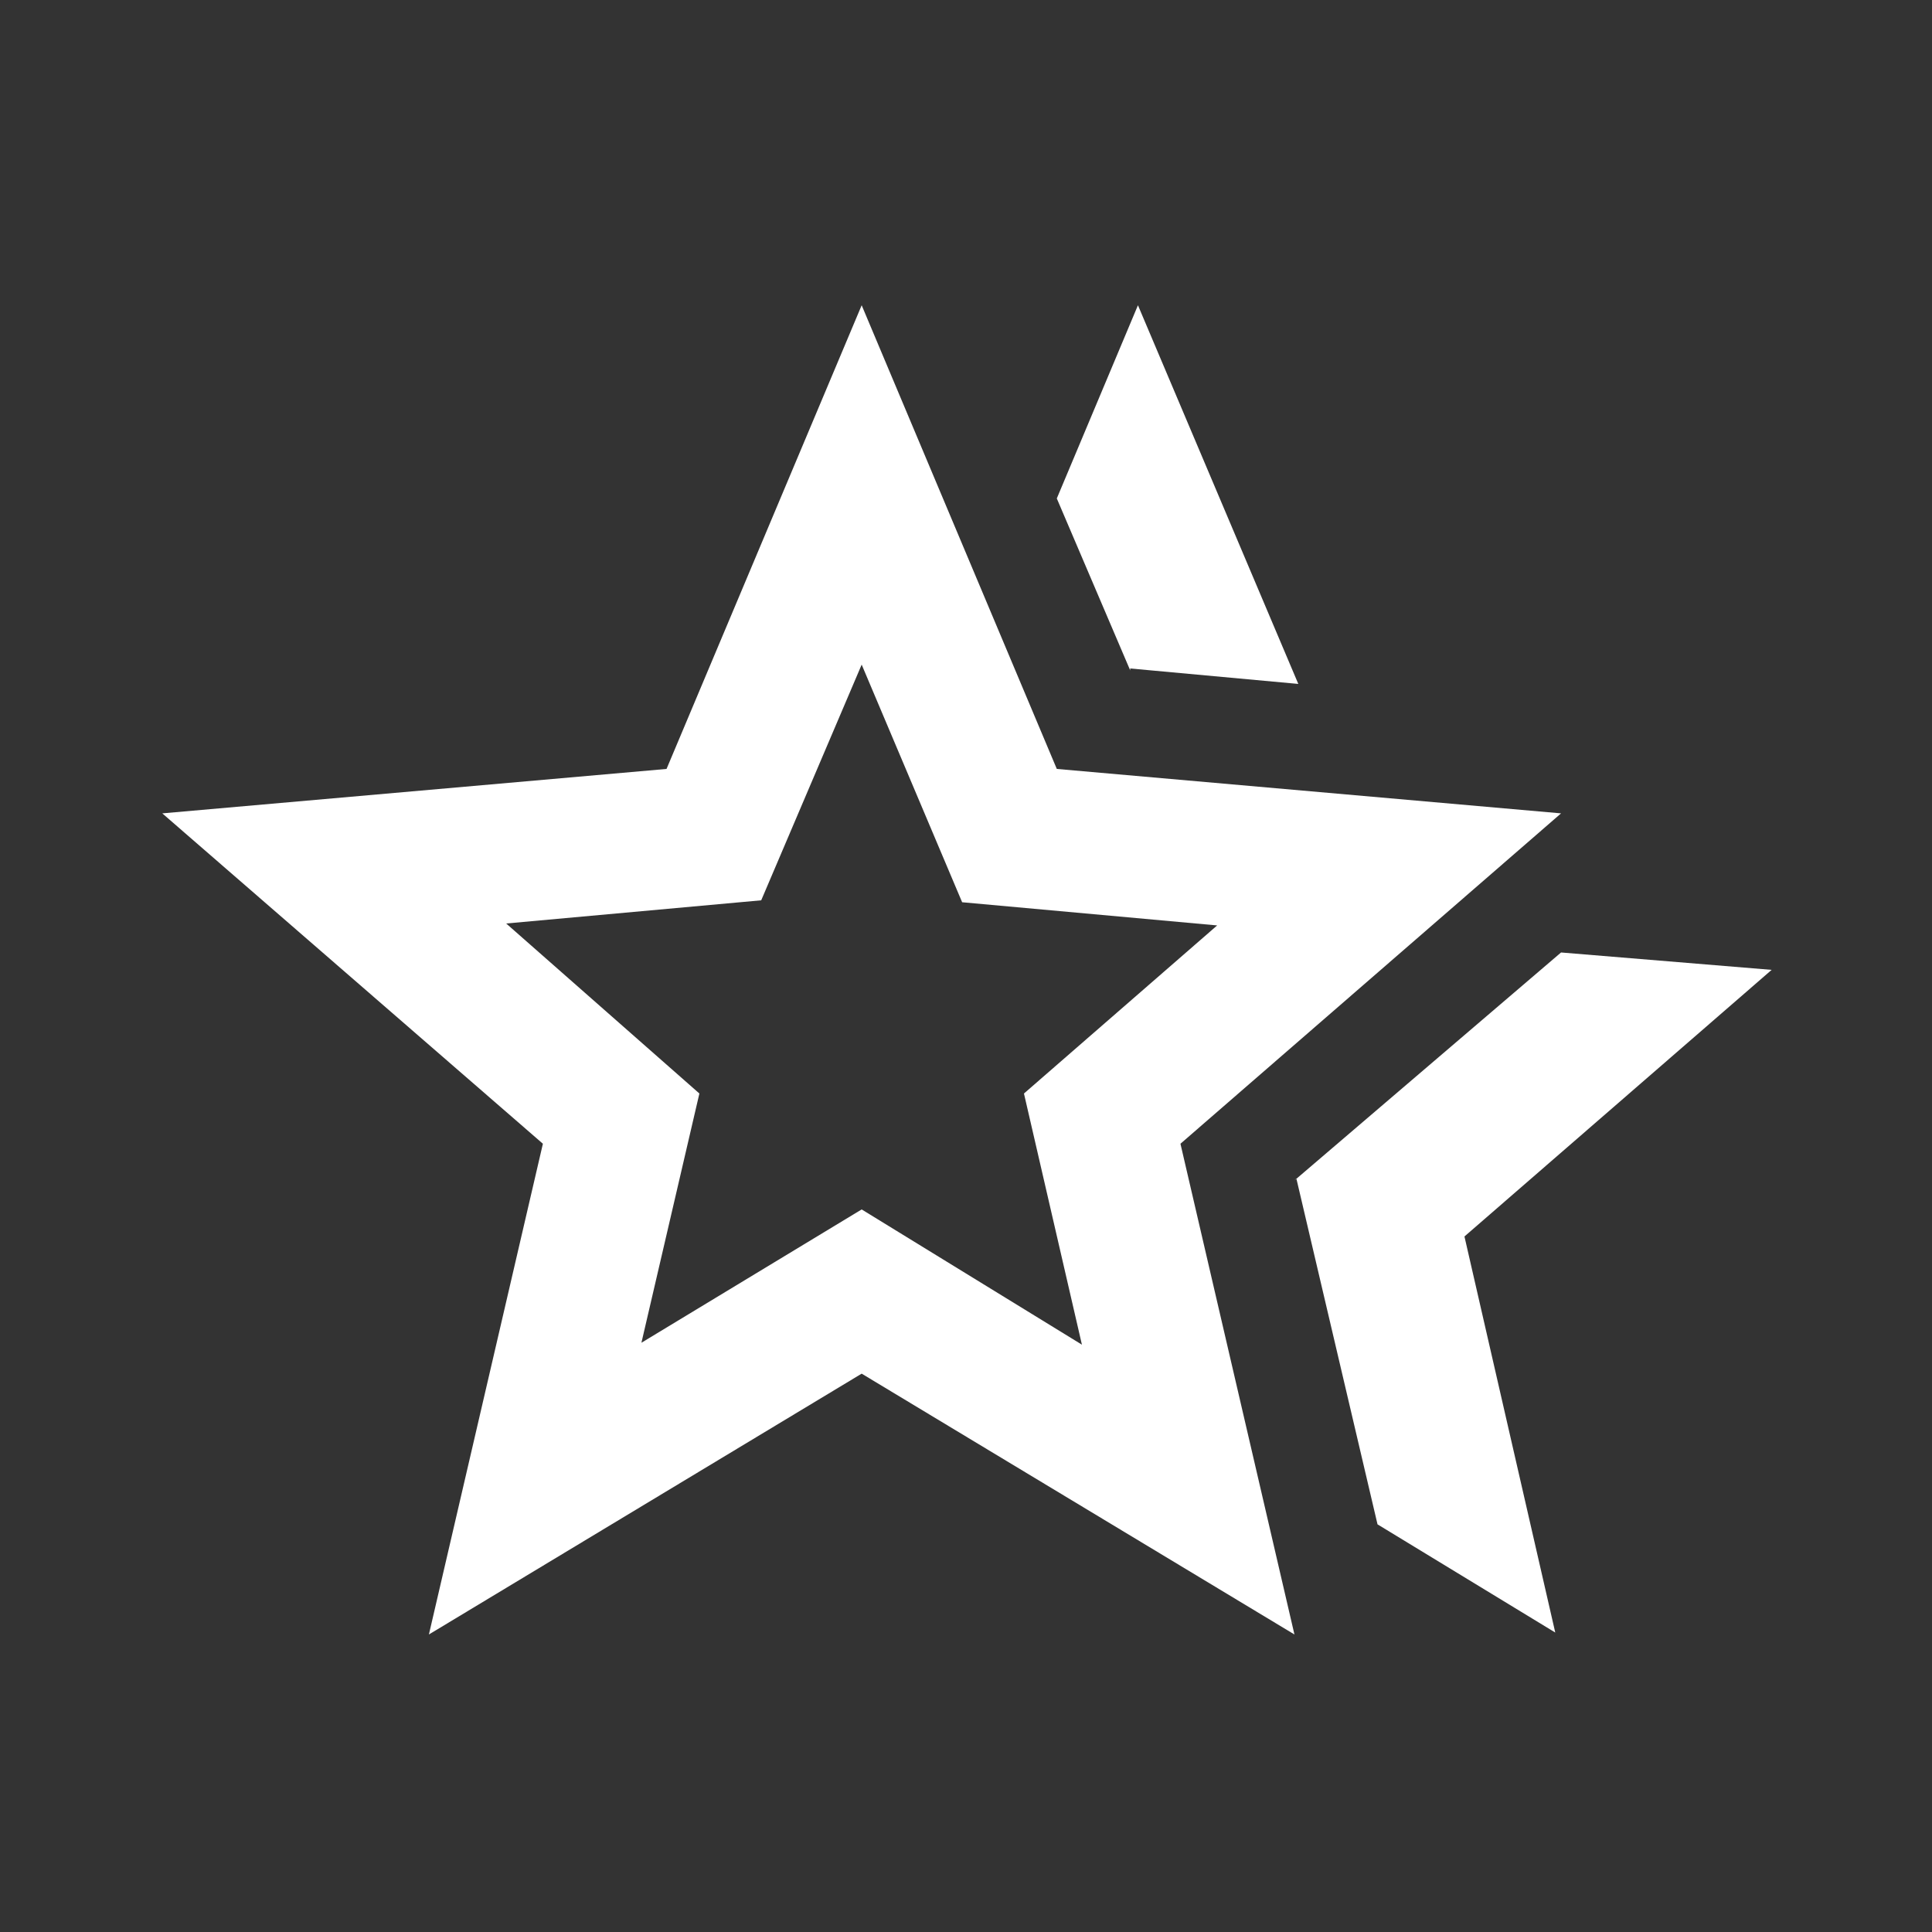 <?xml version="1.0" encoding="UTF-8"?>
<svg xmlns="http://www.w3.org/2000/svg" version="1.1" viewBox="0 0 100 100">
  <rect x="0" y="0" width="100" height="100" fill="#333333" stroke="none"/>
  <!-- Generator: Adobe Illustrator 29.4.0, SVG Export Plug-In . SVG Version: 2.1.0 Build 152)  -->
  <defs>
    <style>
      .st0 {
        fill: #fff;
      }

      .st1 {
        display: none;
      }
    </style>
  </defs>
  <g id="Capa_1" class="st1">
    <path class="st0" d="M90.4,43.7h-3.8c-5.1-5.9-13.5-10.2-23.3-12.3v-2.6c0-1.7-1.4-3-3-3h-20.6c-1.7,0-3,1.4-3,3v2.6c-9.9,2.1-18.3,6.4-23.3,12.3h-3.8c-.6,0-1,.5-1,1v16.6c0,.3.1.5.3.7.3.2.3.3,1.9.3s1.5,0,2.6,0c4.8,5.6,12.6,9.8,22.2,12,3.7.8,7.4-1.4,8.2-5.1l.6-2.3c.6-2.6,2.9-4.4,5.6-4.4h.1c2.7,0,5,1.8,5.6,4.4l.6,2.3c.8,3.1,3.6,5.2,6.7,5.2s1,0,1.5-.2c9.5-2.2,17.4-6.4,22.2-12,1.2,0,2,0,2.6,0,1.5,0,1.6,0,1.9-.3.2-.2.3-.5.3-.7v-16.6c0-.6-.5-1-1-1ZM38.7,28.9c0-.5.4-1,1-1h20.6c.5,0,1,.4,1,1v2.2c-3.6-.6-7.4-1-11.3-1s-7.7.3-11.3,1v-2.2ZM10.6,60.4v-14.7h2.2v14.6c-.8,0-1.6,0-2.2,0ZM64,72.4c-2.6.6-5.2-1-5.8-3.6l-.6-2.3c-.9-3.5-4-5.9-7.5-5.9h-.1c-3.6,0-6.7,2.4-7.5,5.9l-.6,2.3c-.6,2.6-3.2,4.2-5.8,3.6-9.2-2.1-16.7-6.1-21.2-11.4v-15.9c4.9-5.7,13.2-9.9,23-11.8,0,0,0,0,0,0,7.9-1.5,16.3-1.5,24.2,0,0,0,0,0,0,0,9.8,1.9,18.1,6.1,23,11.8v15.9c-4.5,5.3-12,9.3-21.2,11.4ZM89.4,60.4c-.6,0-1.4,0-2.2,0v-14.6h2.2v14.7Z"/>
  </g>
  <g id="Capa_2">
    <path class="st0" d="M67,61.1l13.8-11.8,10.9.9-15.9,13.8,4.7,20.5-9.2-5.6-4.2-17.9ZM58.5,34.7l-3.8-8.9,4.2-10,8.3,19.6-8.7-.8ZM33.2,69.5l11.4-6.9,11.4,7-3-13,10-8.7-13.2-1.2-5.2-12.3-5.2,12.2-13.2,1.2,10,8.8-3,12.9ZM22.2,84.6l5.9-25.4-19.7-17.1,26.1-2.3,10.1-24,10.1,24,26.1,2.3-19.7,17.1,5.9,25.4-22.4-13.5-22.4,13.5Z"/>
  </g>
  <g id="Capa_3" class="st1">
    <path class="st0" d="M50,66.8l-20.7-20.7,5.8-6,10.8,10.8V17h8.3v33.8l10.8-10.8,5.8,6-20.7,20.7ZM25.1,83.4c-2.3,0-4.2-.8-5.9-2.4s-2.4-3.6-2.4-5.9v-12.4h8.3v12.4h49.8v-12.4h8.3v12.4c0,2.3-.8,4.2-2.4,5.9s-3.6,2.4-5.9,2.4H25.1Z"/>
  </g>
  <g id="Capa_4" class="st1">
    <path class="st0" d="M60.5,67.4h5.7v-5.7h2.9c1.1,0,2-.4,2.7-1.1s1.1-1.6,1.1-2.7v-15.3c0-1.1-.4-2-1.1-2.7s-1.6-1.1-2.7-1.1h-11.5c-1.1,0-2,.4-2.7,1.1s-1.1,1.6-1.1,2.7v15.3c0,1.1.4,2,1.1,2.7s1.6,1.1,2.7,1.1h2.9v5.7ZM27.1,61.7h5.7v-7.6h7.6v7.6h5.7v-22.9h-5.7v9.5h-7.6v-9.5h-5.7v22.9ZM59.5,55.9v-11.5h7.6v11.5h-7.6ZM19.4,80.8c-2.1,0-3.9-.7-5.4-2.2s-2.2-3.3-2.2-5.4V27.3c0-2.1.7-3.9,2.2-5.4s3.3-2.2,5.4-2.2h61.1c2.1,0,3.9.7,5.4,2.2s2.2,3.3,2.2,5.4v45.8c0,2.1-.7,3.9-2.2,5.4s-3.3,2.2-5.4,2.2H19.4ZM19.4,73.1h61.1V27.3H19.4v45.8ZM19.4,73.1V27.3v45.8Z"/>
  </g>
  <g id="Capa_7" class="st1">
    <g>
      <path class="st0" d="M74.7,36.1l-10.6-10.6c-3.3-3.3-8.4-3.3-11.7,0l-27.1,27.1c-3.3,3.3-3.3,8.4,0,11.7l10.6,10.6c3.3,3.3,8.4,3.3,11.7,0l27.1-27.1c3.3-3.1,3.3-8.4,0-11.7ZM41.8,69.9l-11.5-11.5,28.1-28.1,11.5,11.5-28.1,28.1Z"/>
      <path class="st0" d="M47.6,25.3c1.5-1.7,1.5-4.3,0-5.8-1.7-1.5-4.3-1.5-5.8,0l-22.3,22.3c-1.5,1.7-1.5,4.3,0,5.8s4.1,1.5,5.8,0l22.3-22.3Z"/>
      <path class="st0" d="M80.7,52.6c-1.7-1.5-4.3-1.5-5.8,0l-22.3,22.3c-1.5,1.7-1.5,4.3,0,5.8,1.5,1.7,4.1,1.7,5.8,0l22.3-22.3c1.5-1.7,1.5-4.3,0-5.8Z"/>
      <path class="st0" d="M83.1,66.5c-1.7-1.5-4.3-1.5-5.8,0l-11,11c-1.5,1.7-1.5,4.3,0,5.8,1.7,1.7,4.3,1.7,5.8,0l11-11c1.5-1.7,1.5-4.3,0-5.8Z"/>
      <path class="st0" d="M22.6,33.9l11.2-11c1.5-1.7,1.5-4.3,0-5.8-1.7-1.5-4.3-1.5-5.8,0l-11,11c-1.5,1.7-1.5,4.3,0,5.8s4.1,1.5,5.7,0Z"/>
    </g>
  </g>
  <g id="_x3C__x3F_xml_version_x3D__x22_1.0_x22__encoding_x3D__x22_UTF-8_x22__x3F__x3E__x3C_svg_id_x3D__x22_Capa_x5F_1_x22__xmlns_x3D__x22_http:_x2F__x2F_www.w3.org_x2F_2000_x2F_svg_x22__viewBox_x3D__x22_0_0_16_20_x22__x3E__x3C_path_d_x3D__x22_M6.95_x2C_13.55l5.65-5.65-1.43-1.43-4.23_x2C_4.23-2.1-2.1-1.43_x2C_1.43_x2C_3.53_x2C_3.53ZM8_x2C_20c-2.32-.58-4.23-1.91-5.74-3.99C.75_x2C_13.94_x2C_0_x2C_11.63_x2C_0_x2C_9.1V3L8_x2C_0l" class="st1">
    <path class="st0" d="M45.7,64.6l22.9-22.9-5.8-5.8-17.1,17.1-8.5-8.5-5.8,5.8,14.3,14.3ZM50,90.7c-9.4-2.4-17.1-7.7-23.2-16.1-6.1-8.4-9.2-17.7-9.2-28v-24.7l32.4-12.1,32.4,12.1v24.7c0,10.3-3.1,19.6-9.2,28-6.1,8.4-13.9,13.8-23.2,16.1ZM50,82.2c7-2.2,12.8-6.7,17.4-13.4s6.9-14.1,6.9-22.3v-19.1l-24.3-9.1-24.3,9.1v19.1c0,8.2,2.3,15.6,6.9,22.3,4.6,6.7,10.4,11.1,17.4,13.4Z"/>
  </g>
</svg>